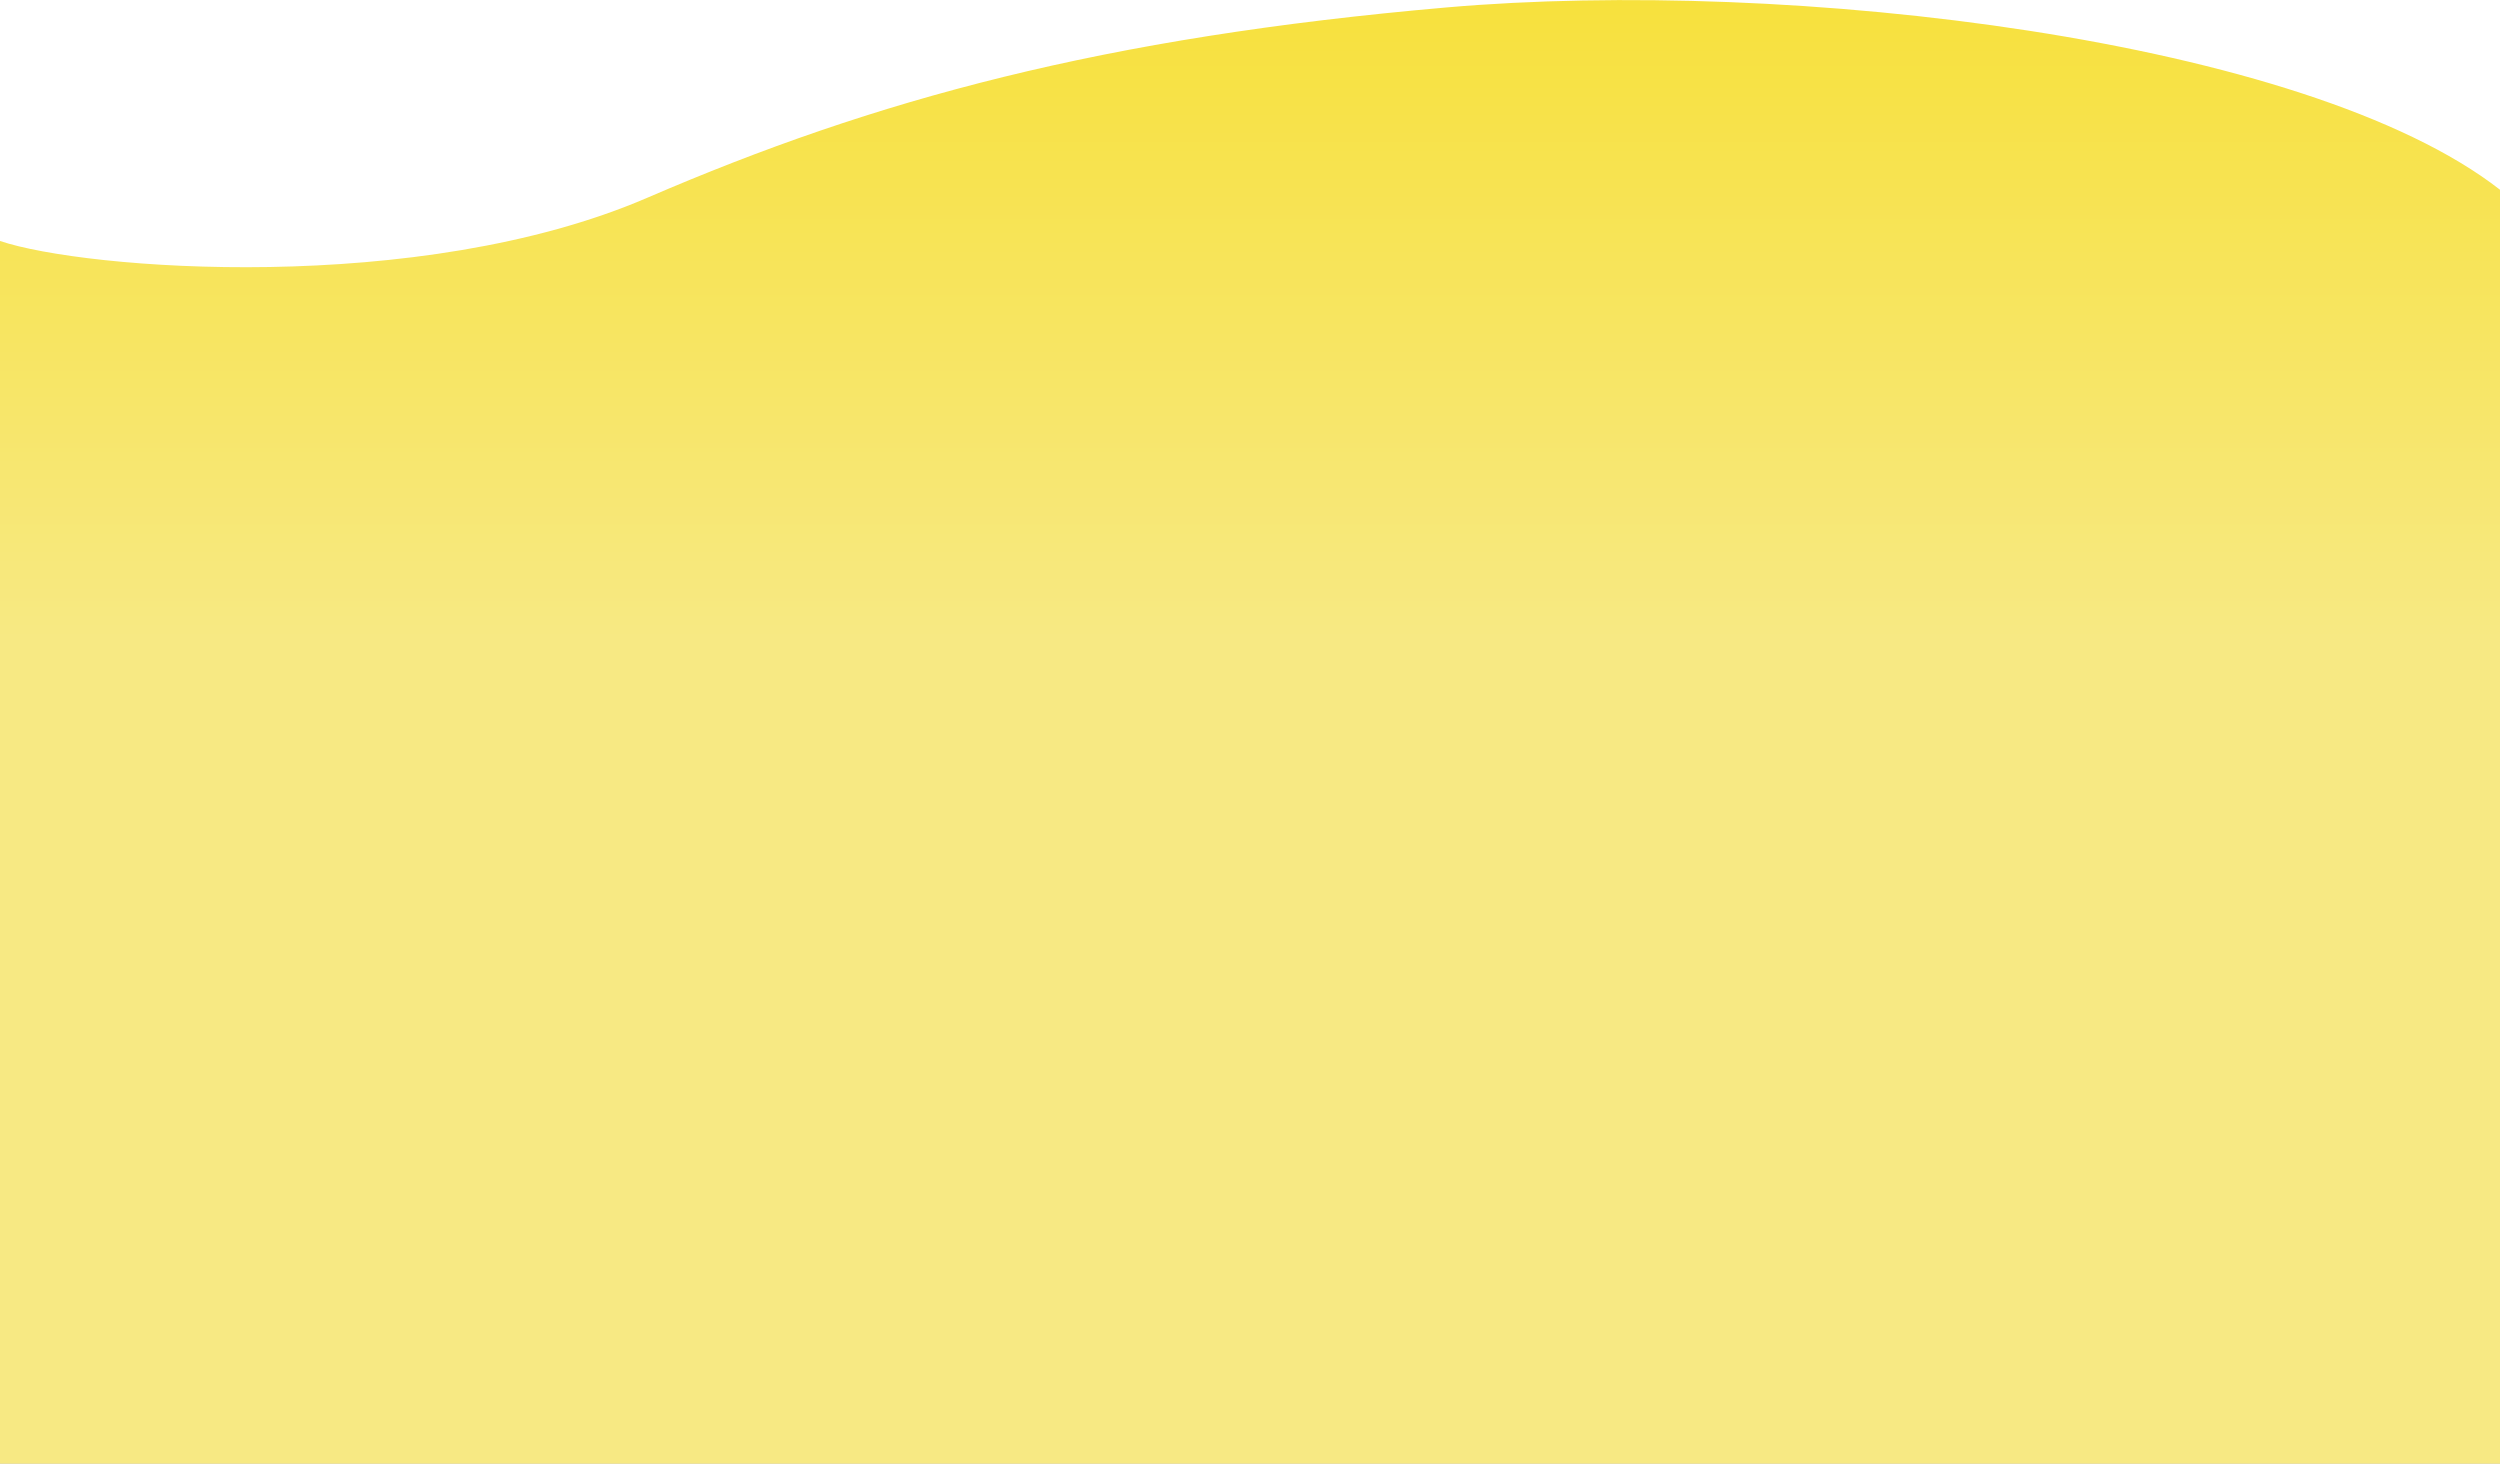 <svg version="1.1" id="Ebene_1" xmlns="http://www.w3.org/2000/svg" x="0" y="0" viewBox="0 0 1878.8 1100" xml:space="preserve"><rect x="0" y="0" width="1878.8" height="1100" fill="#333333" stroke="none"/><path fill-rule="evenodd" clip-rule="evenodd" fill="#fff" d="M0-8.9L1878.8-9v1109L0 1100.2z"/><linearGradient id="Path-3_1_" gradientUnits="userSpaceOnUse" x1="2939.94" y1="165.46" x2="2939.94" y2="164.43" gradientTransform="matrix(1879.359 0 0 -722.827 -5524264 119334.313)"><stop offset="0" stop-color="#f7dc16"/><stop offset="1" stop-color="#f7e983"/></linearGradient><path id="Path-3" d="M1878.8 142.6C1733.4 29.2 1345-16.9 1087 5.6s-429 69-600.5 143-423 54-486.5 32.5V1100h1878.8V142.6z" fill-rule="evenodd" clip-rule="evenodd" fill="url(#Path-3_1_)"/></svg>